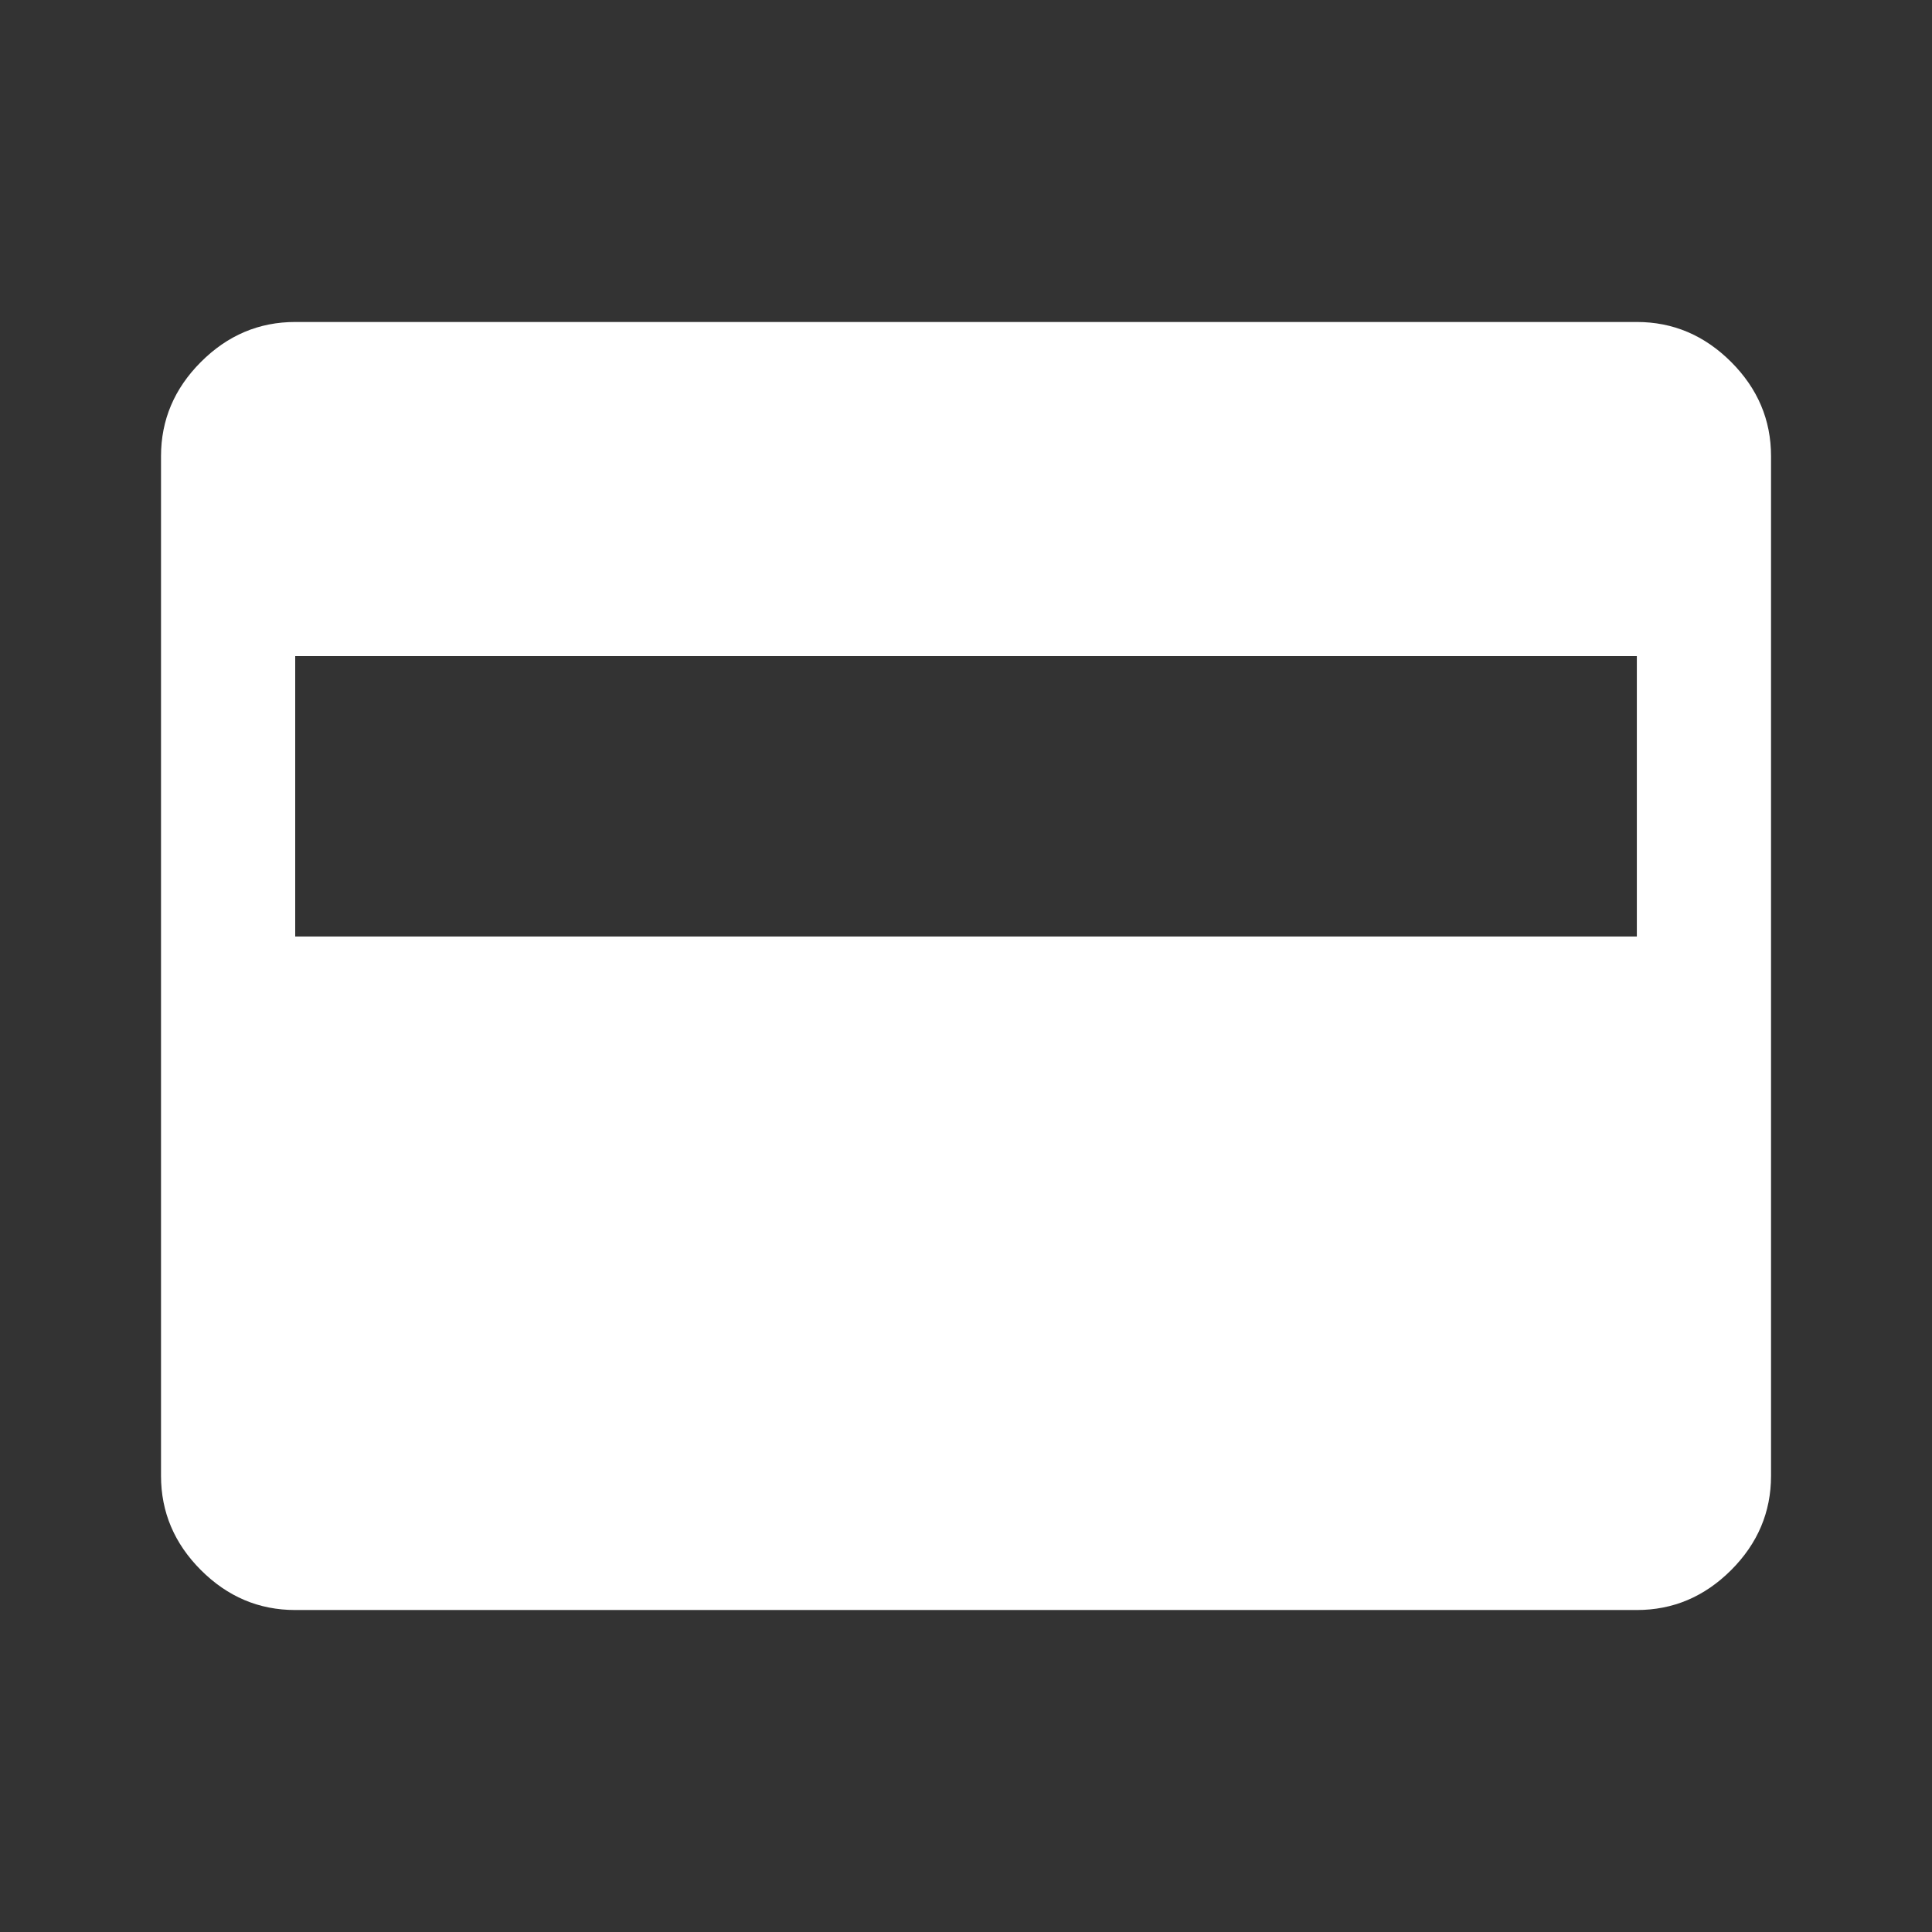 <svg width="35" height="35" viewBox="0 0 35 35" fill="none" xmlns="http://www.w3.org/2000/svg">
<rect x="0" y="0" width="35" height="35" fill="#333333" stroke="none"/>
<g id="credit_card_FILL1_wght400_GRAD0_opsz40">
<path id="Vector" d="M5.348 29.167C4.691 29.167 4.122 28.926 3.64 28.444C3.158 27.962 2.917 27.392 2.917 26.736V8.264C2.917 7.608 3.158 7.039 3.64 6.557C4.122 6.075 4.691 5.833 5.348 5.833H29.653C30.309 5.833 30.878 6.075 31.361 6.557C31.843 7.039 32.084 7.608 32.084 8.264V26.736C32.084 27.392 31.843 27.962 31.361 28.444C30.878 28.926 30.309 29.167 29.653 29.167H5.348ZM5.348 16.965H29.653V11.886H5.348V16.965Z" fill="white"/>
</g>
</svg>
